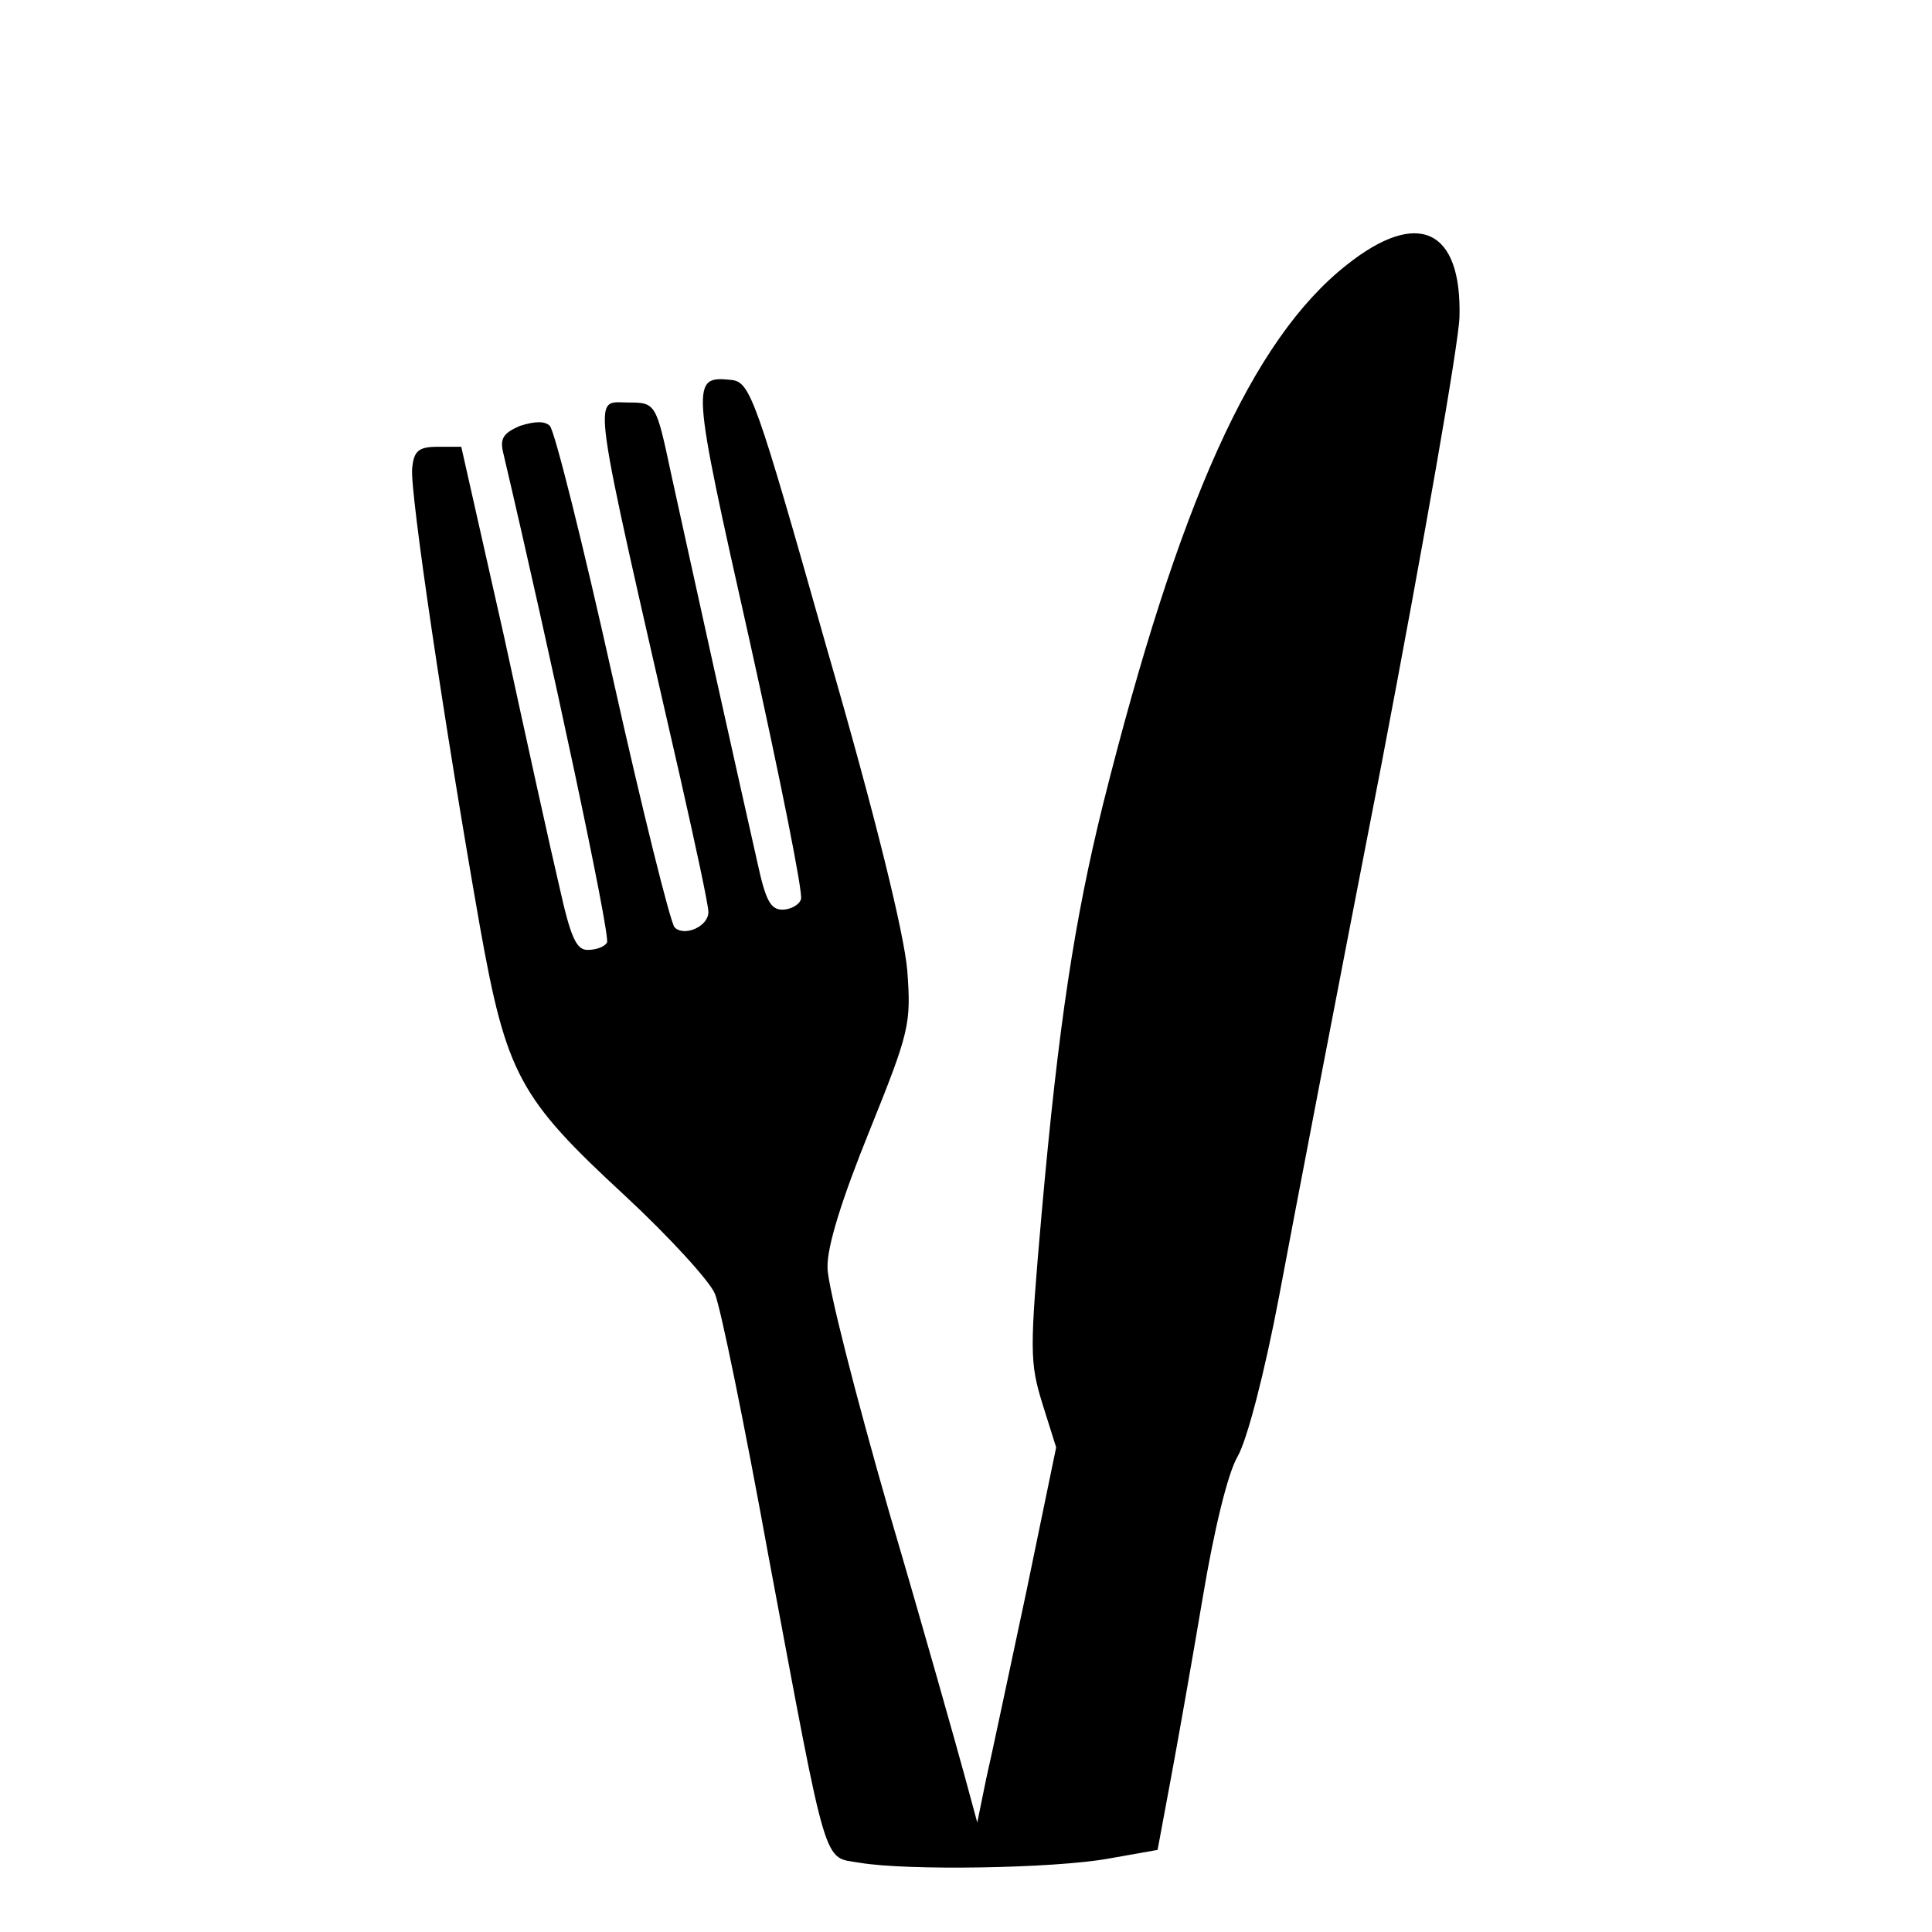<?xml version="1.0" standalone="no"?>
<!DOCTYPE svg PUBLIC "-//W3C//DTD SVG 20010904//EN"
 "http://www.w3.org/TR/2001/REC-SVG-20010904/DTD/svg10.dtd">
<svg version="1.0" xmlns="http://www.w3.org/2000/svg"
 width="240pt" height="240pt" viewBox="0 0 240 240"
 preserveAspectRatio="xMidYMid meet">

<g transform="translate(0,240) scale(0.1,-0.1)"
fill="#000000" stroke="none">
<path d="M1673 2071 c-118 -93 -209 -296 -303 -671 -35 -142 -55 -271 -76
-507 -15 -171 -15 -185 1 -237 l17 -54 -37 -179 c-21 -98 -43 -203 -50 -233
l-11 -54 -16 59 c-9 33 -50 179 -93 325 -42 146 -77 283 -77 305 -1 26 18 86
52 170 50 124 52 133 47 200 -4 45 -38 186 -100 400 -88 311 -95 330 -118 333
-51 5 -51 2 22 -323 38 -171 67 -316 64 -322 -2 -7 -13 -13 -23 -13 -15 0 -21
12 -31 58 -7 31 -31 138 -53 237 -22 99 -46 209 -54 245 -19 89 -19 90 -54 90
-44 0 -48 28 65 -466 19 -84 35 -158 35 -167 0 -18 -30 -31 -42 -19 -5 5 -40
145 -77 311 -37 166 -72 306 -78 312 -6 6 -18 6 -37 0 -21 -9 -25 -16 -21 -33
59 -251 134 -602 129 -609 -3 -5 -13 -9 -24 -9 -14 0 -21 15 -35 78 -10 42
-41 183 -69 312 l-53 235 -29 0 c-24 0 -30 -5 -32 -27 -3 -28 40 -318 84 -568
33 -185 49 -214 180 -335 56 -52 106 -107 112 -122 7 -16 37 -163 67 -328 74
-395 67 -371 113 -379 60 -10 240 -7 308 5 l62 11 16 86 c9 48 27 150 40 227
14 84 31 154 43 175 12 20 34 105 52 200 17 91 74 388 127 660 52 272 96 523
97 556 3 110 -52 135 -140 65z"/>
</g>
</svg>
